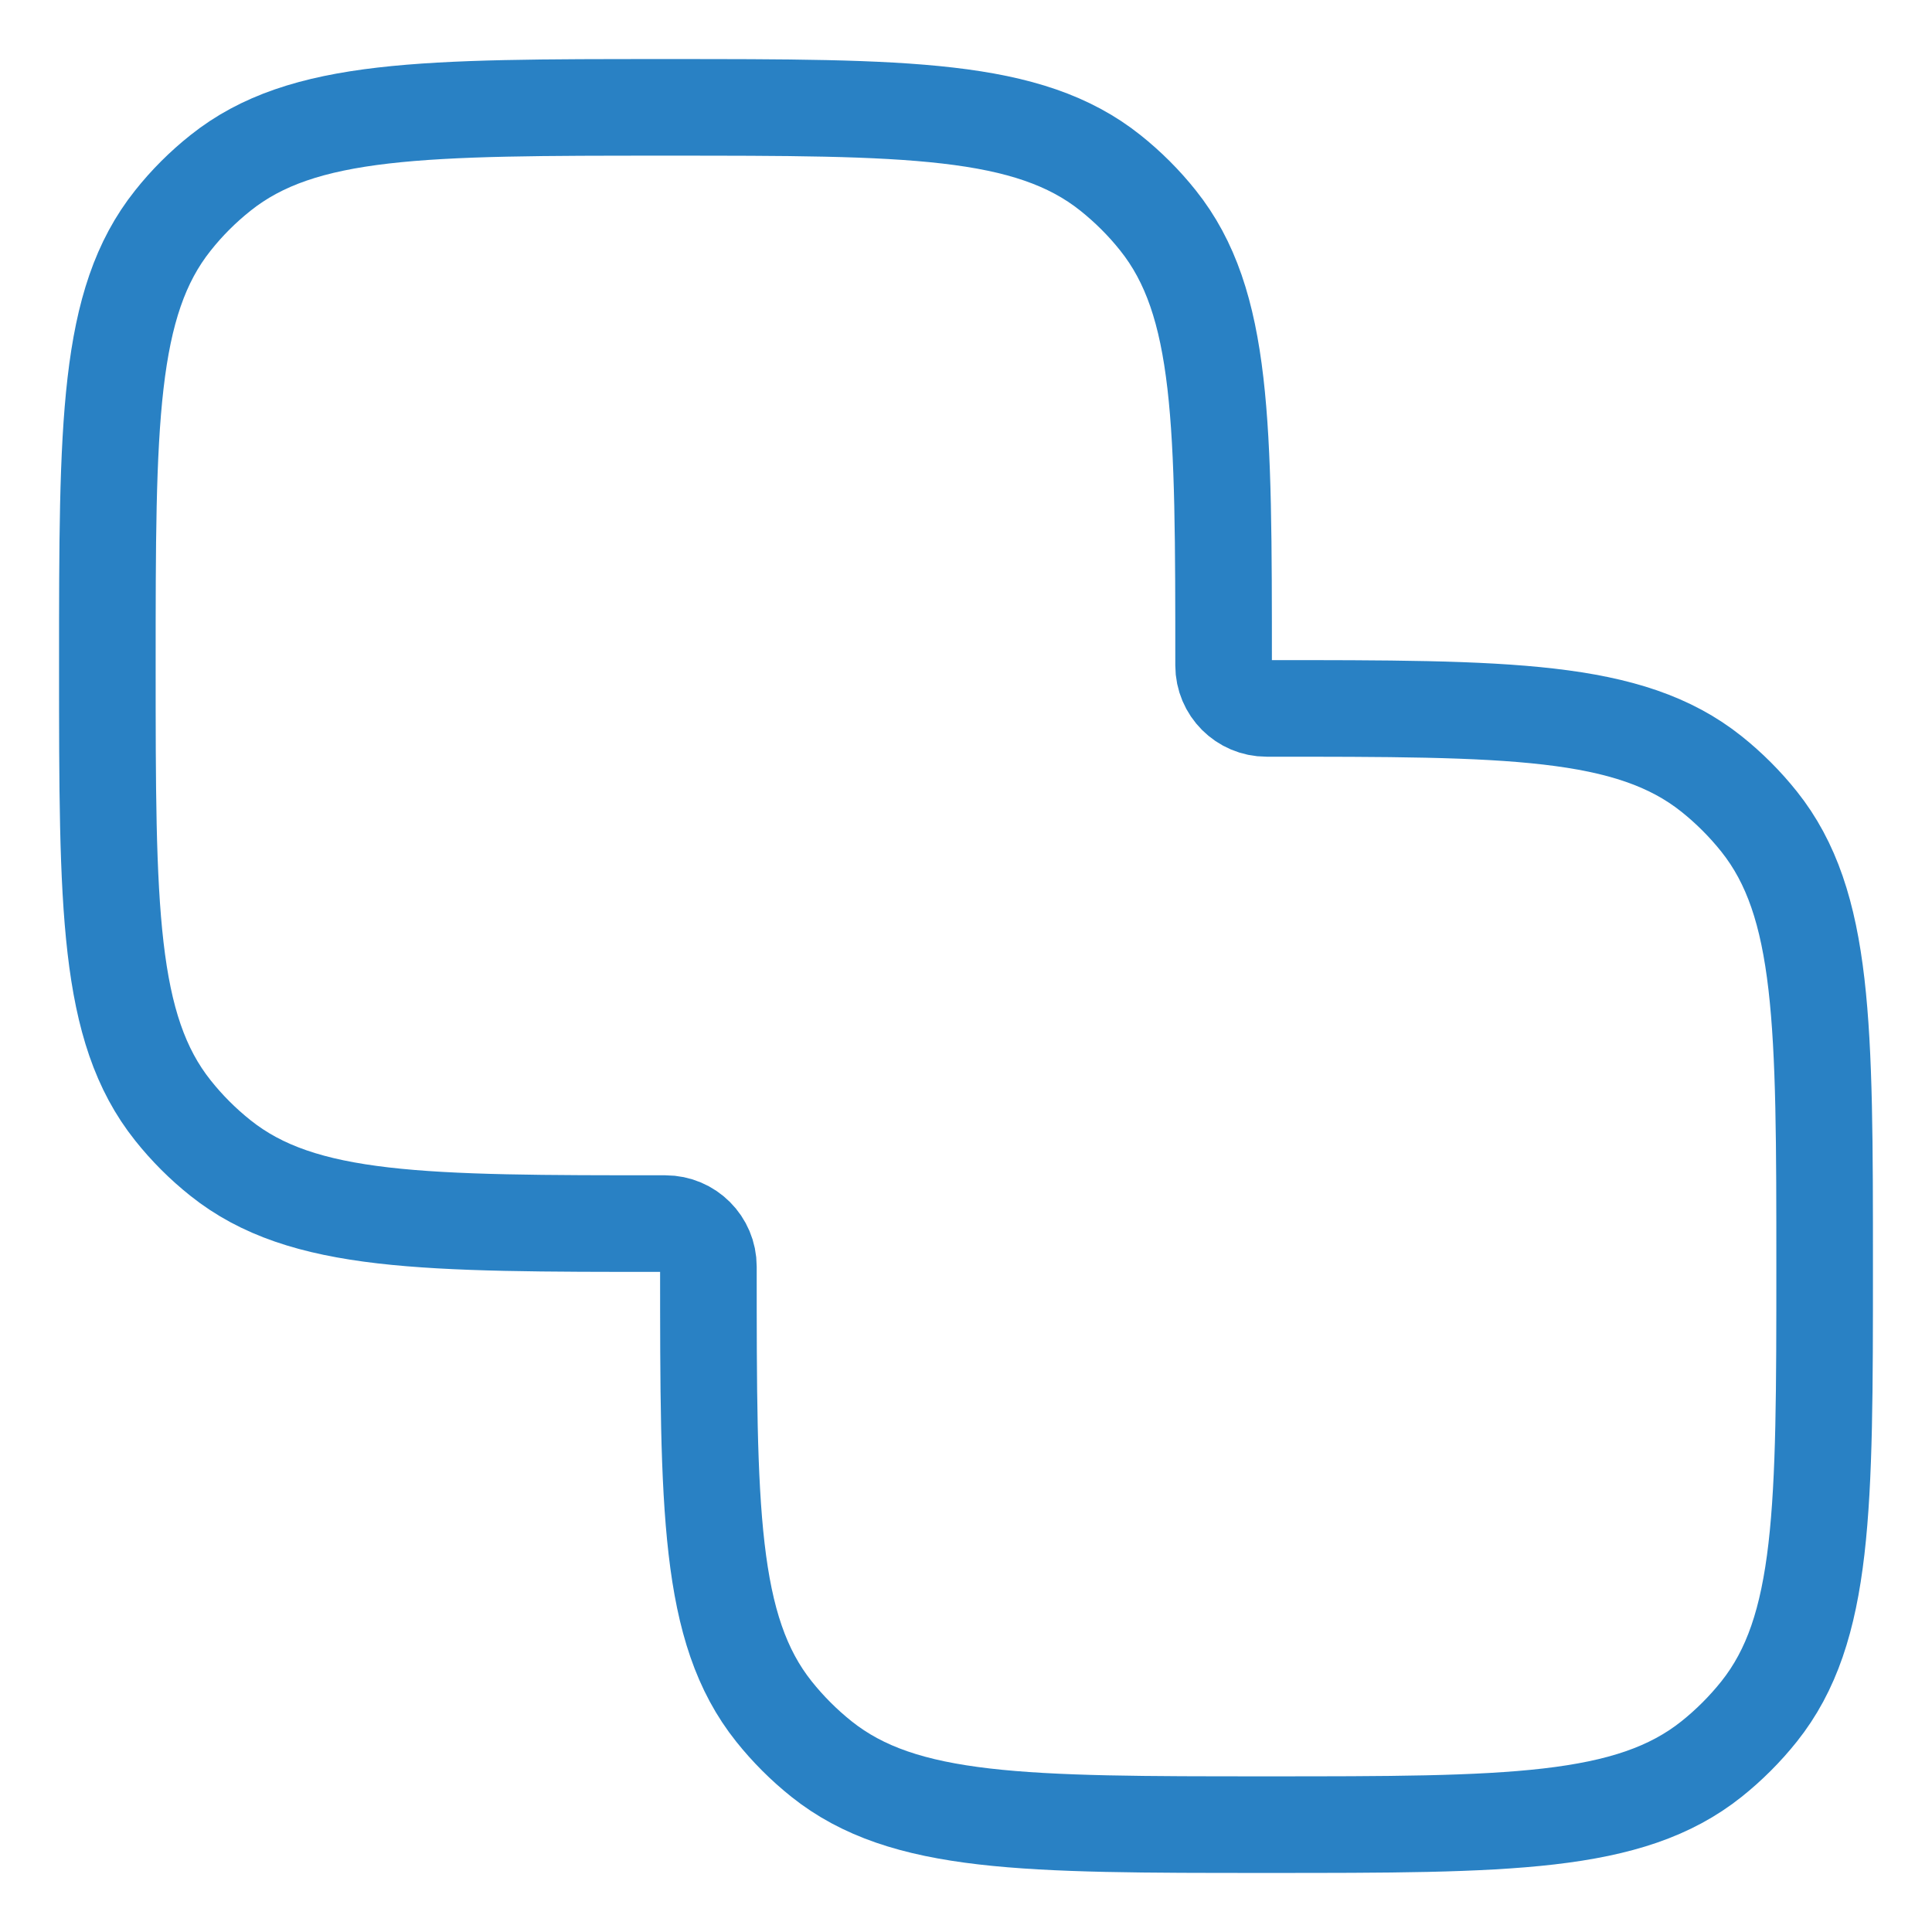 <svg width="30" height="30" viewBox="0 0 30 30" fill="none" xmlns="http://www.w3.org/2000/svg">
<path d="M3.424 17.982C4.7 19 6.578 19 10.333 19C10.701 19 11 19.299 11 19.667C11 23.422 11 25.3 12.018 26.576C12.236 26.849 12.484 27.097 12.757 27.315C14.034 28.333 15.911 28.333 19.666 28.333C23.422 28.333 25.299 28.333 26.576 27.315C26.849 27.097 27.097 26.849 27.315 26.576C28.333 25.3 28.333 23.422 28.333 19.667C28.333 15.911 28.333 14.034 27.315 12.757C27.097 12.484 26.849 12.236 26.576 12.018C25.299 11 23.422 11 19.666 11C19.299 11 19 10.701 19 10.333C19 6.578 19 4.7 17.982 3.424C17.764 3.15 17.516 2.903 17.243 2.685C15.966 1.667 14.088 1.667 10.333 1.667C6.578 1.667 4.7 1.667 3.424 2.685C3.15 2.903 2.902 3.15 2.685 3.424C1.667 4.7 1.667 6.578 1.667 10.333C1.667 14.089 1.667 15.966 2.685 17.243C2.902 17.516 3.15 17.764 3.424 17.982Z" stroke="#2981C4" stroke-width="1.5" stroke-linecap="round"/>
</svg>
